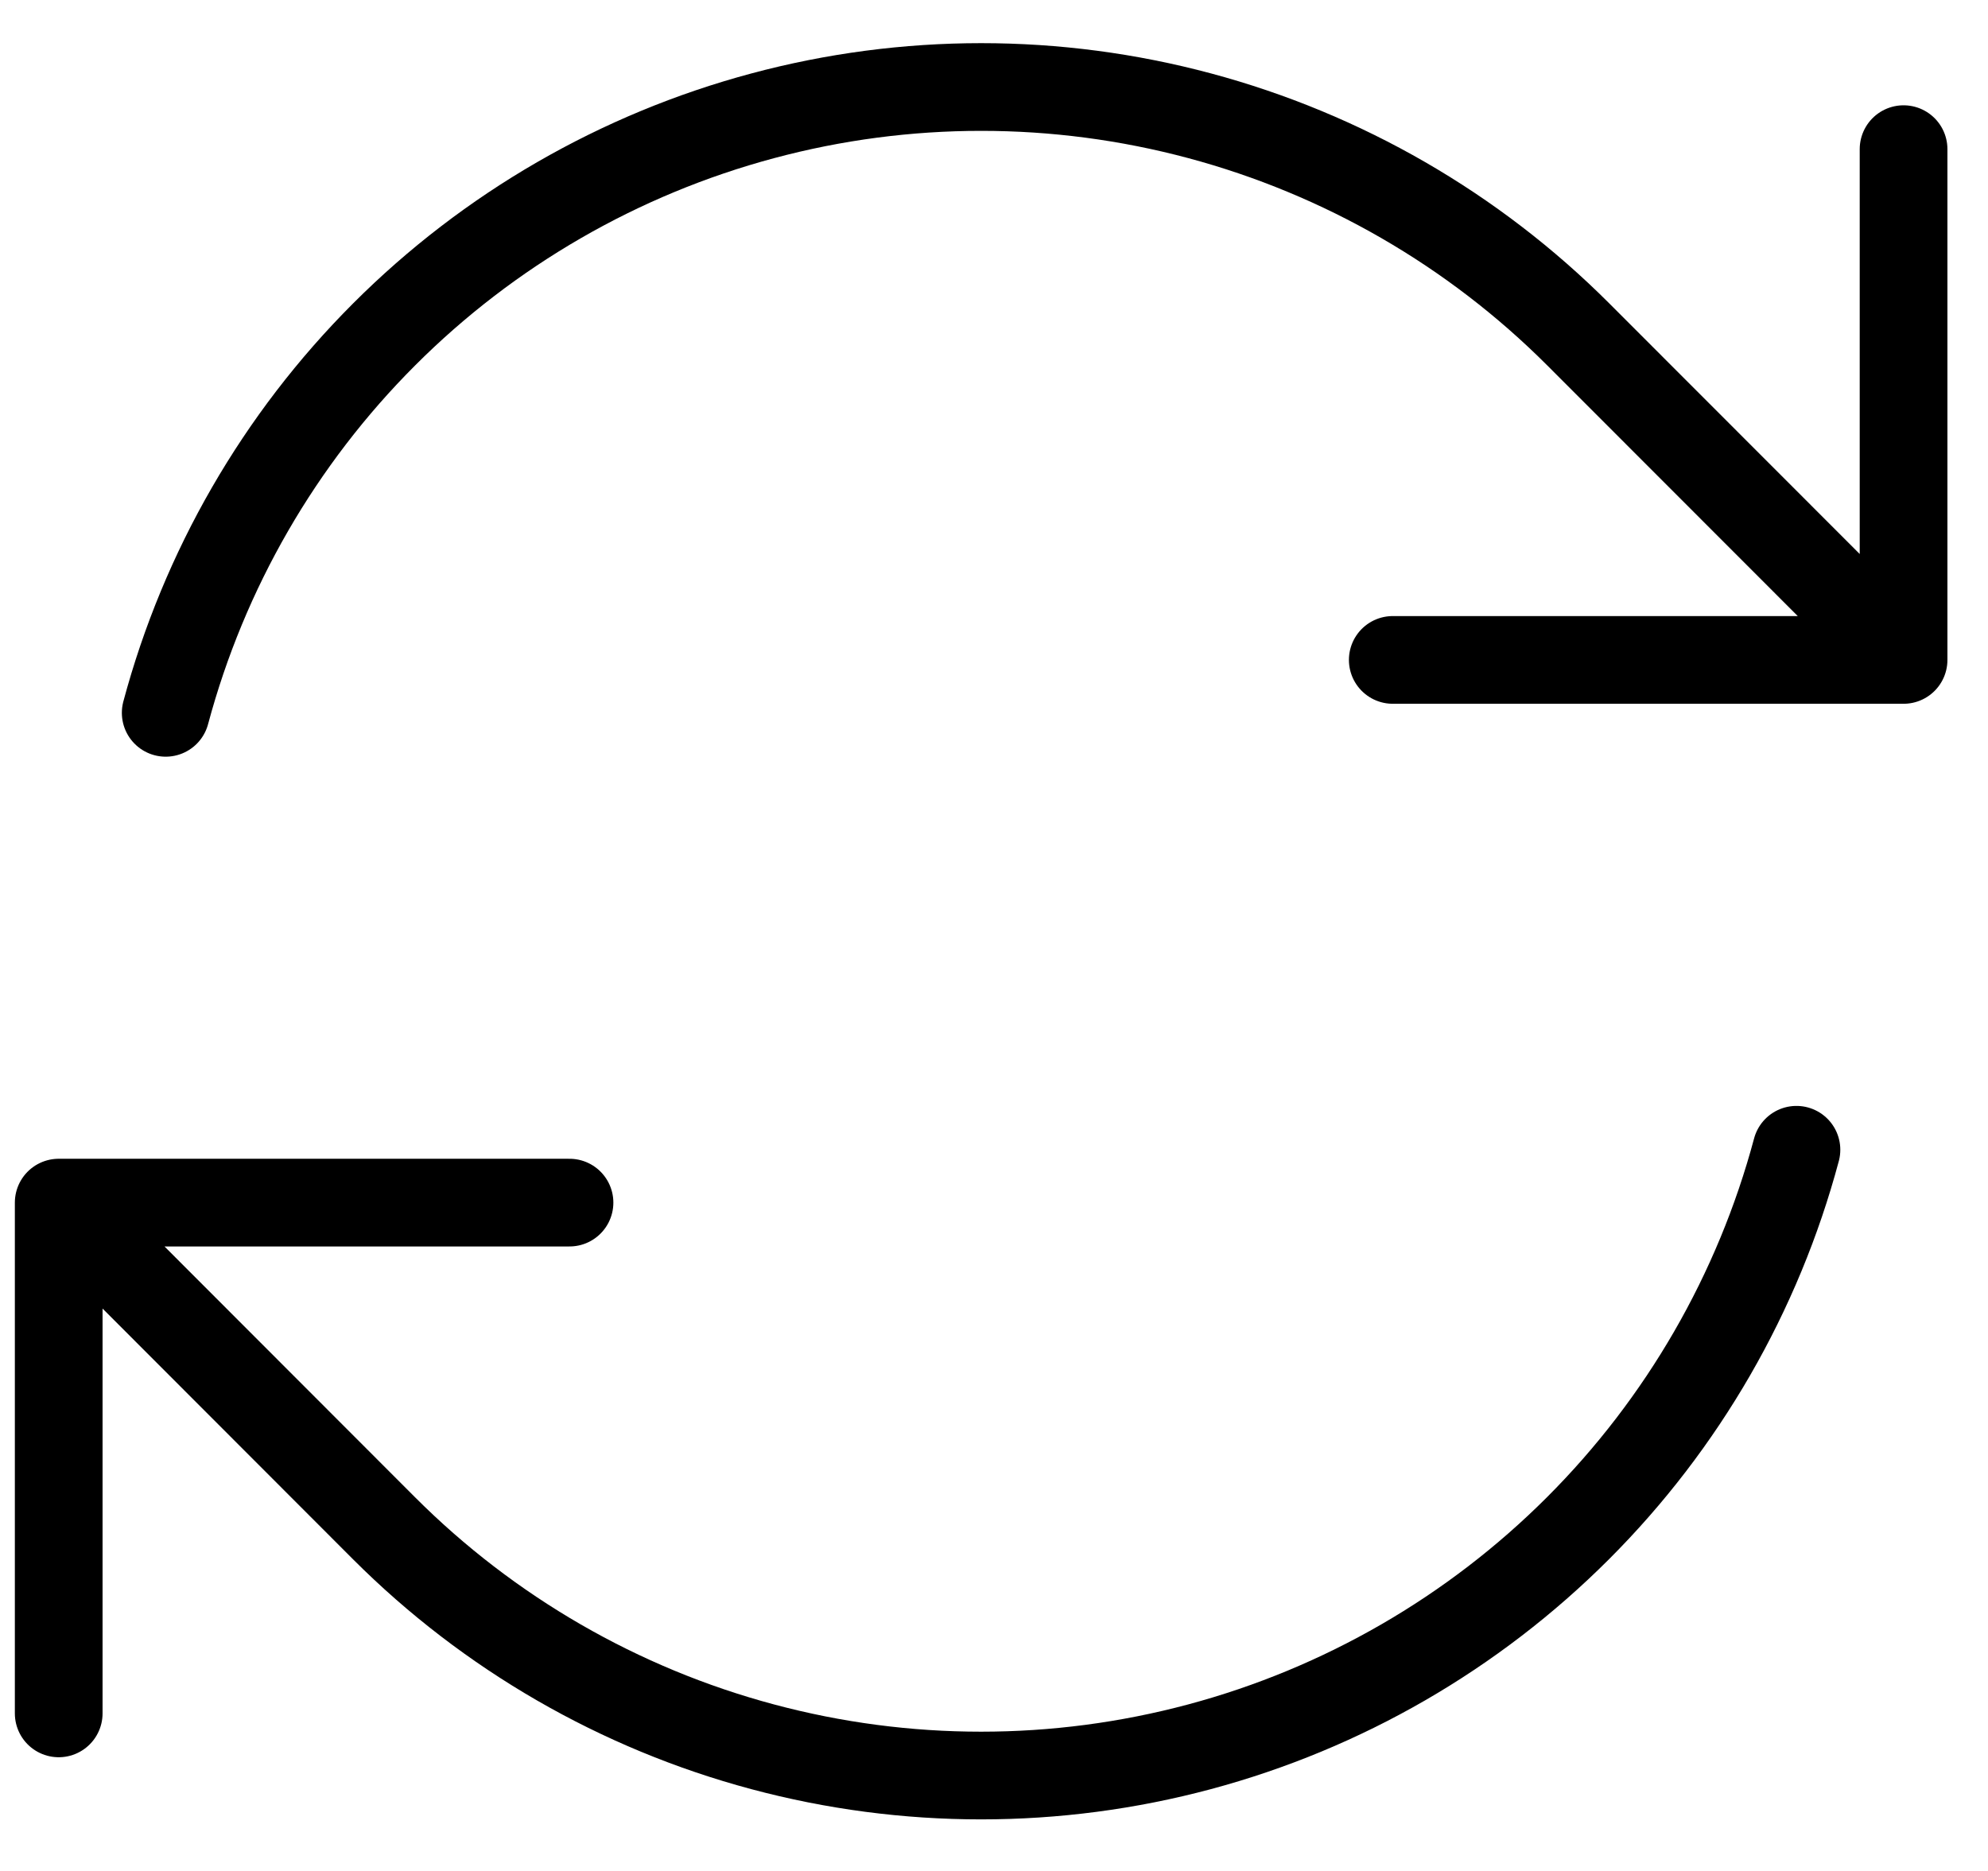 <svg width="34" height="32" viewBox="0 0 34 32" fill="none" xmlns="http://www.w3.org/2000/svg">
<path d="M23.82 11.287H32.556L26.99 5.717C25.198 3.925 22.965 2.636 20.517 1.98C18.069 1.324 15.491 1.324 13.043 1.981C10.595 2.637 8.362 3.926 6.57 5.719C4.778 7.511 3.49 9.744 2.834 12.192M1.004 29.305V20.569M1.004 20.569H9.74M1.004 20.569L6.569 26.14C8.361 27.932 10.594 29.221 13.042 29.876C15.49 30.532 18.068 30.532 20.516 29.876C22.964 29.22 25.196 27.93 26.988 26.138C28.78 24.346 30.069 22.113 30.724 19.665M32.556 2.551V11.284" stroke="black" stroke-width="1.5" stroke-linecap="round" stroke-linejoin="round"/>
</svg>
